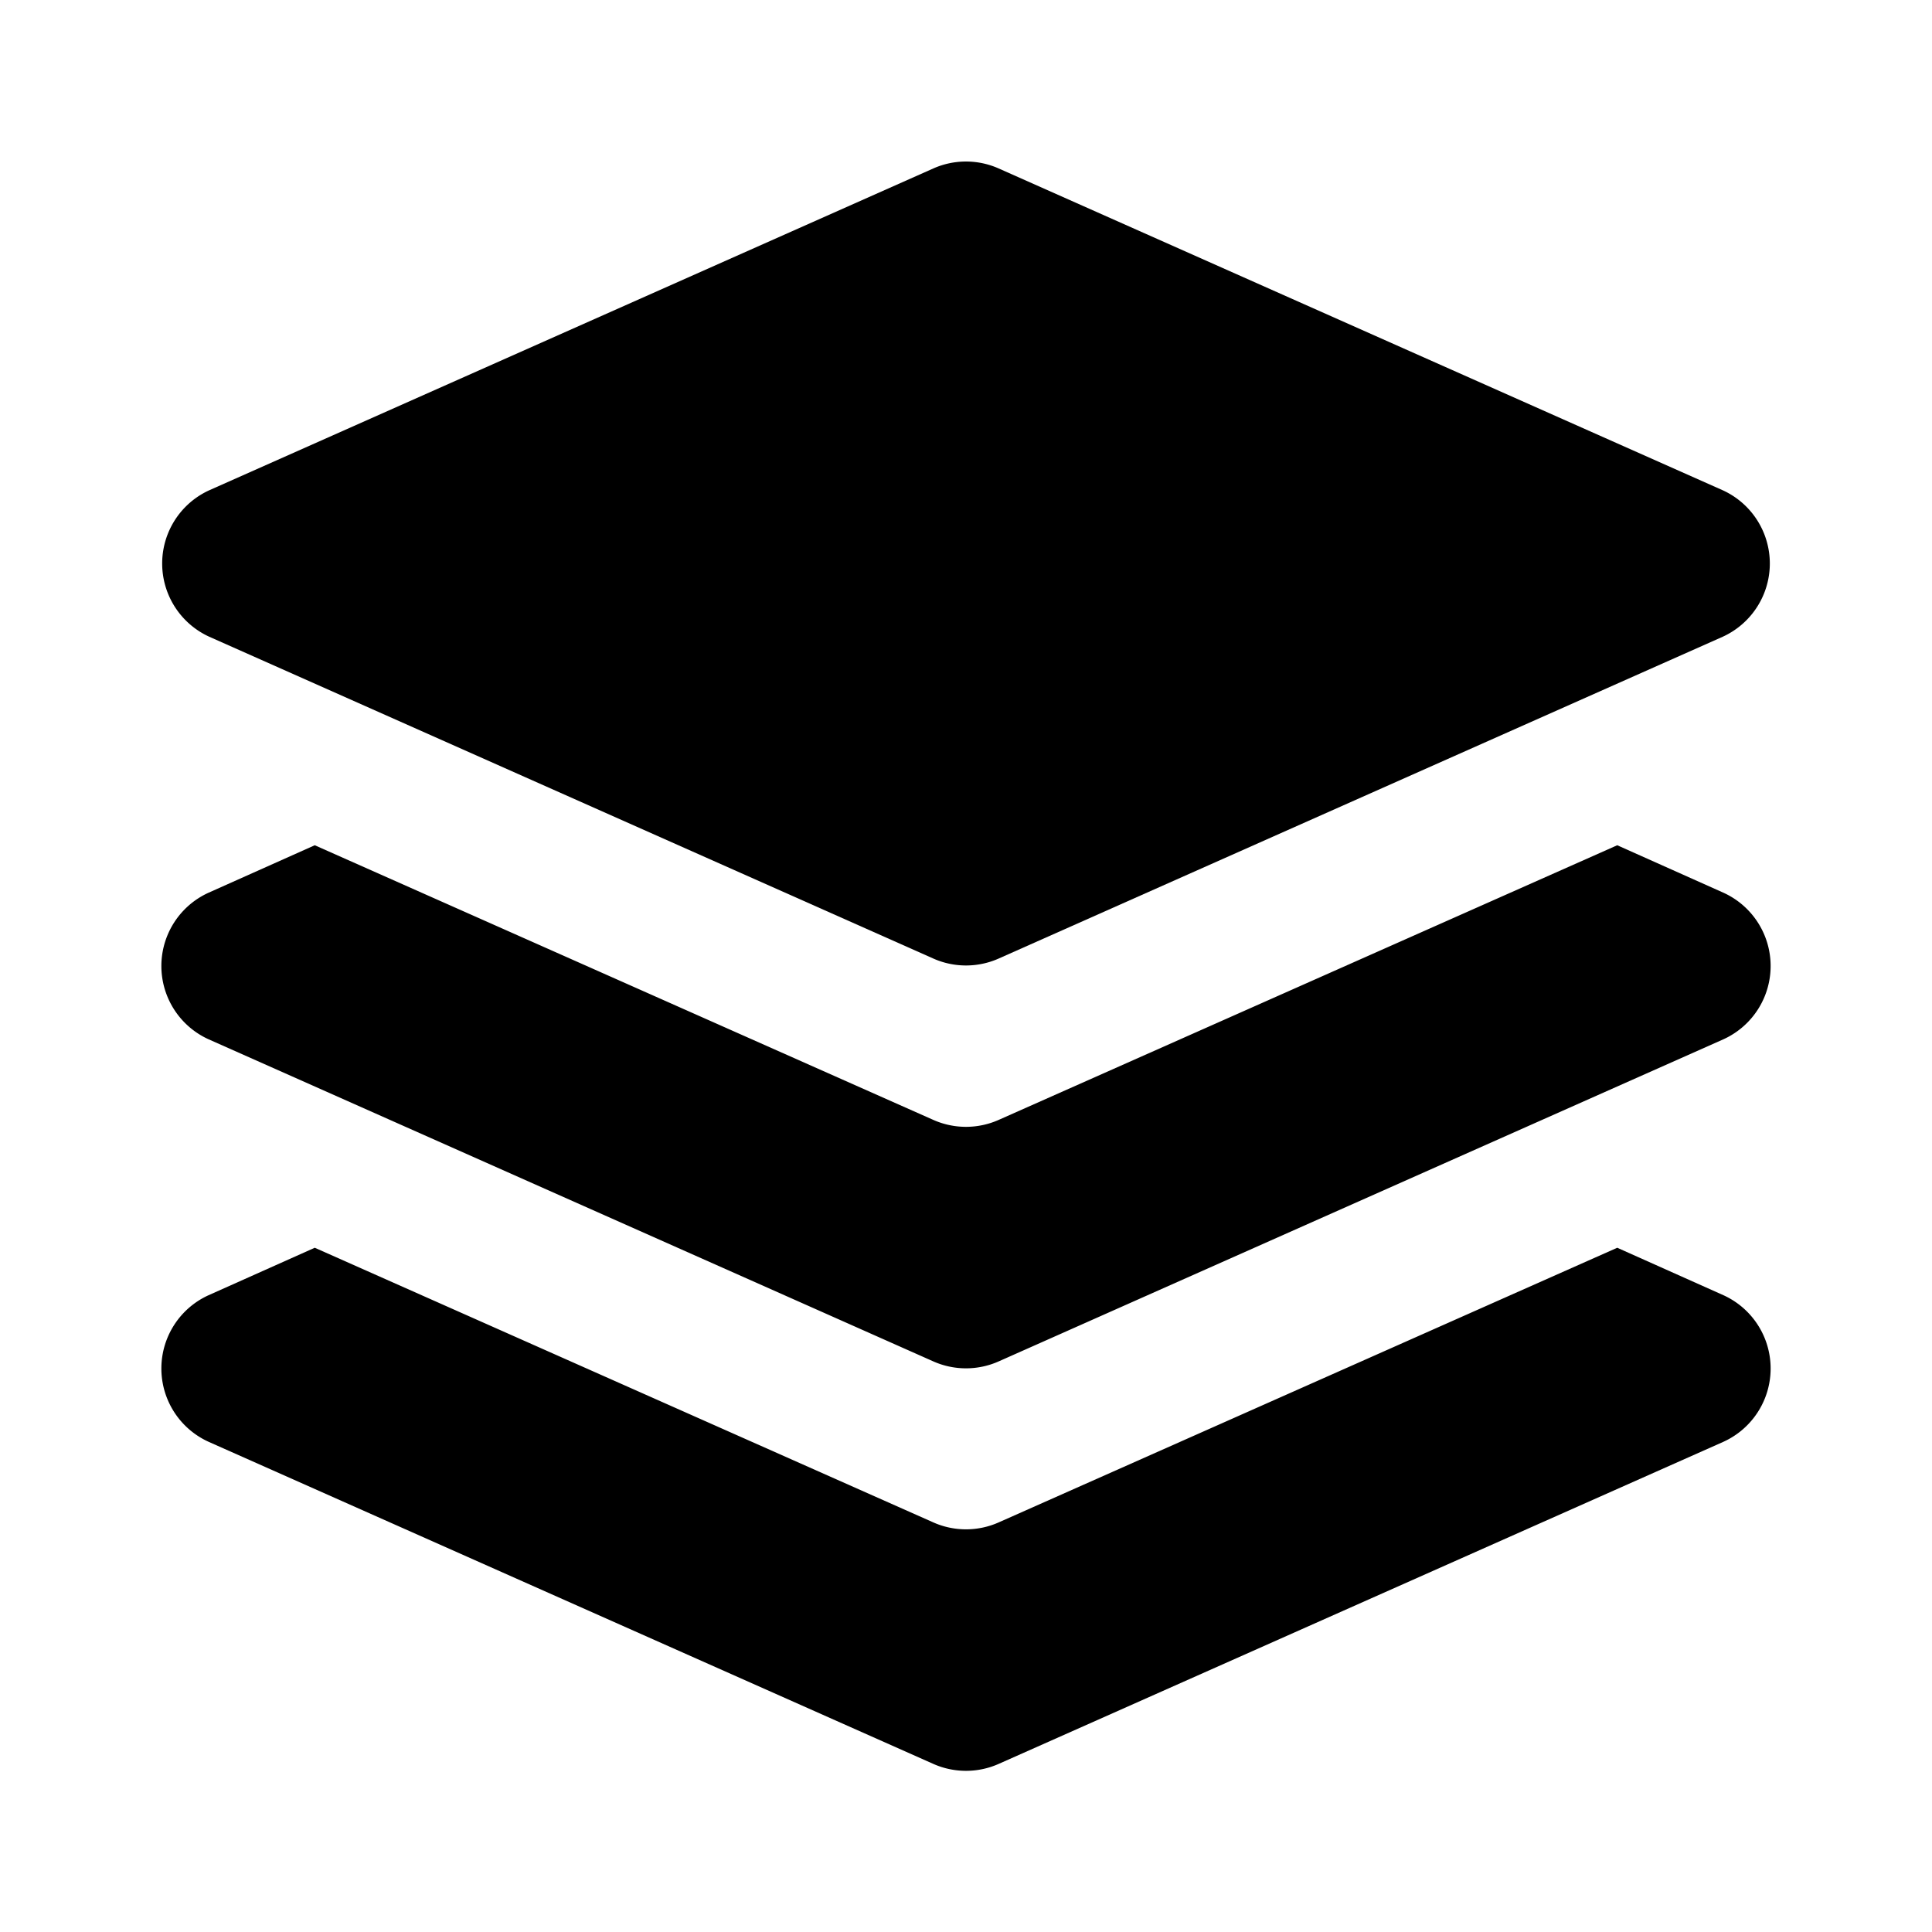<svg xmlns="http://www.w3.org/2000/svg" viewBox="0 0 24 24" class="icon-layers"><path class="primary" d="M2.6 6.09l9-4a1 1 0 0 1 .8 0l9 4a1 1 0 0 1 0 1.82l-9 4a1 1 0 0 1-.8 0l-9-4a1 1 0 0 1 0-1.82z"/><path class="secondary" d="M3.91 10.5l7.68 3.41a1 1 0 0 0 .82 0l7.68-3.41 1.32.59a1 1 0 0 1 0 1.82l-9 4a1 1 0 0 1-.82 0l-9-4a1 1 0 0 1 0-1.82l1.32-.59zm0 5l7.68 3.41a1 1 0 0 0 .82 0l7.68-3.41 1.32.59a1 1 0 0 1 0 1.82l-9 4a1 1 0 0 1-.82 0l-9-4a1 1 0 0 1 0-1.82l1.32-.59z"/></svg>